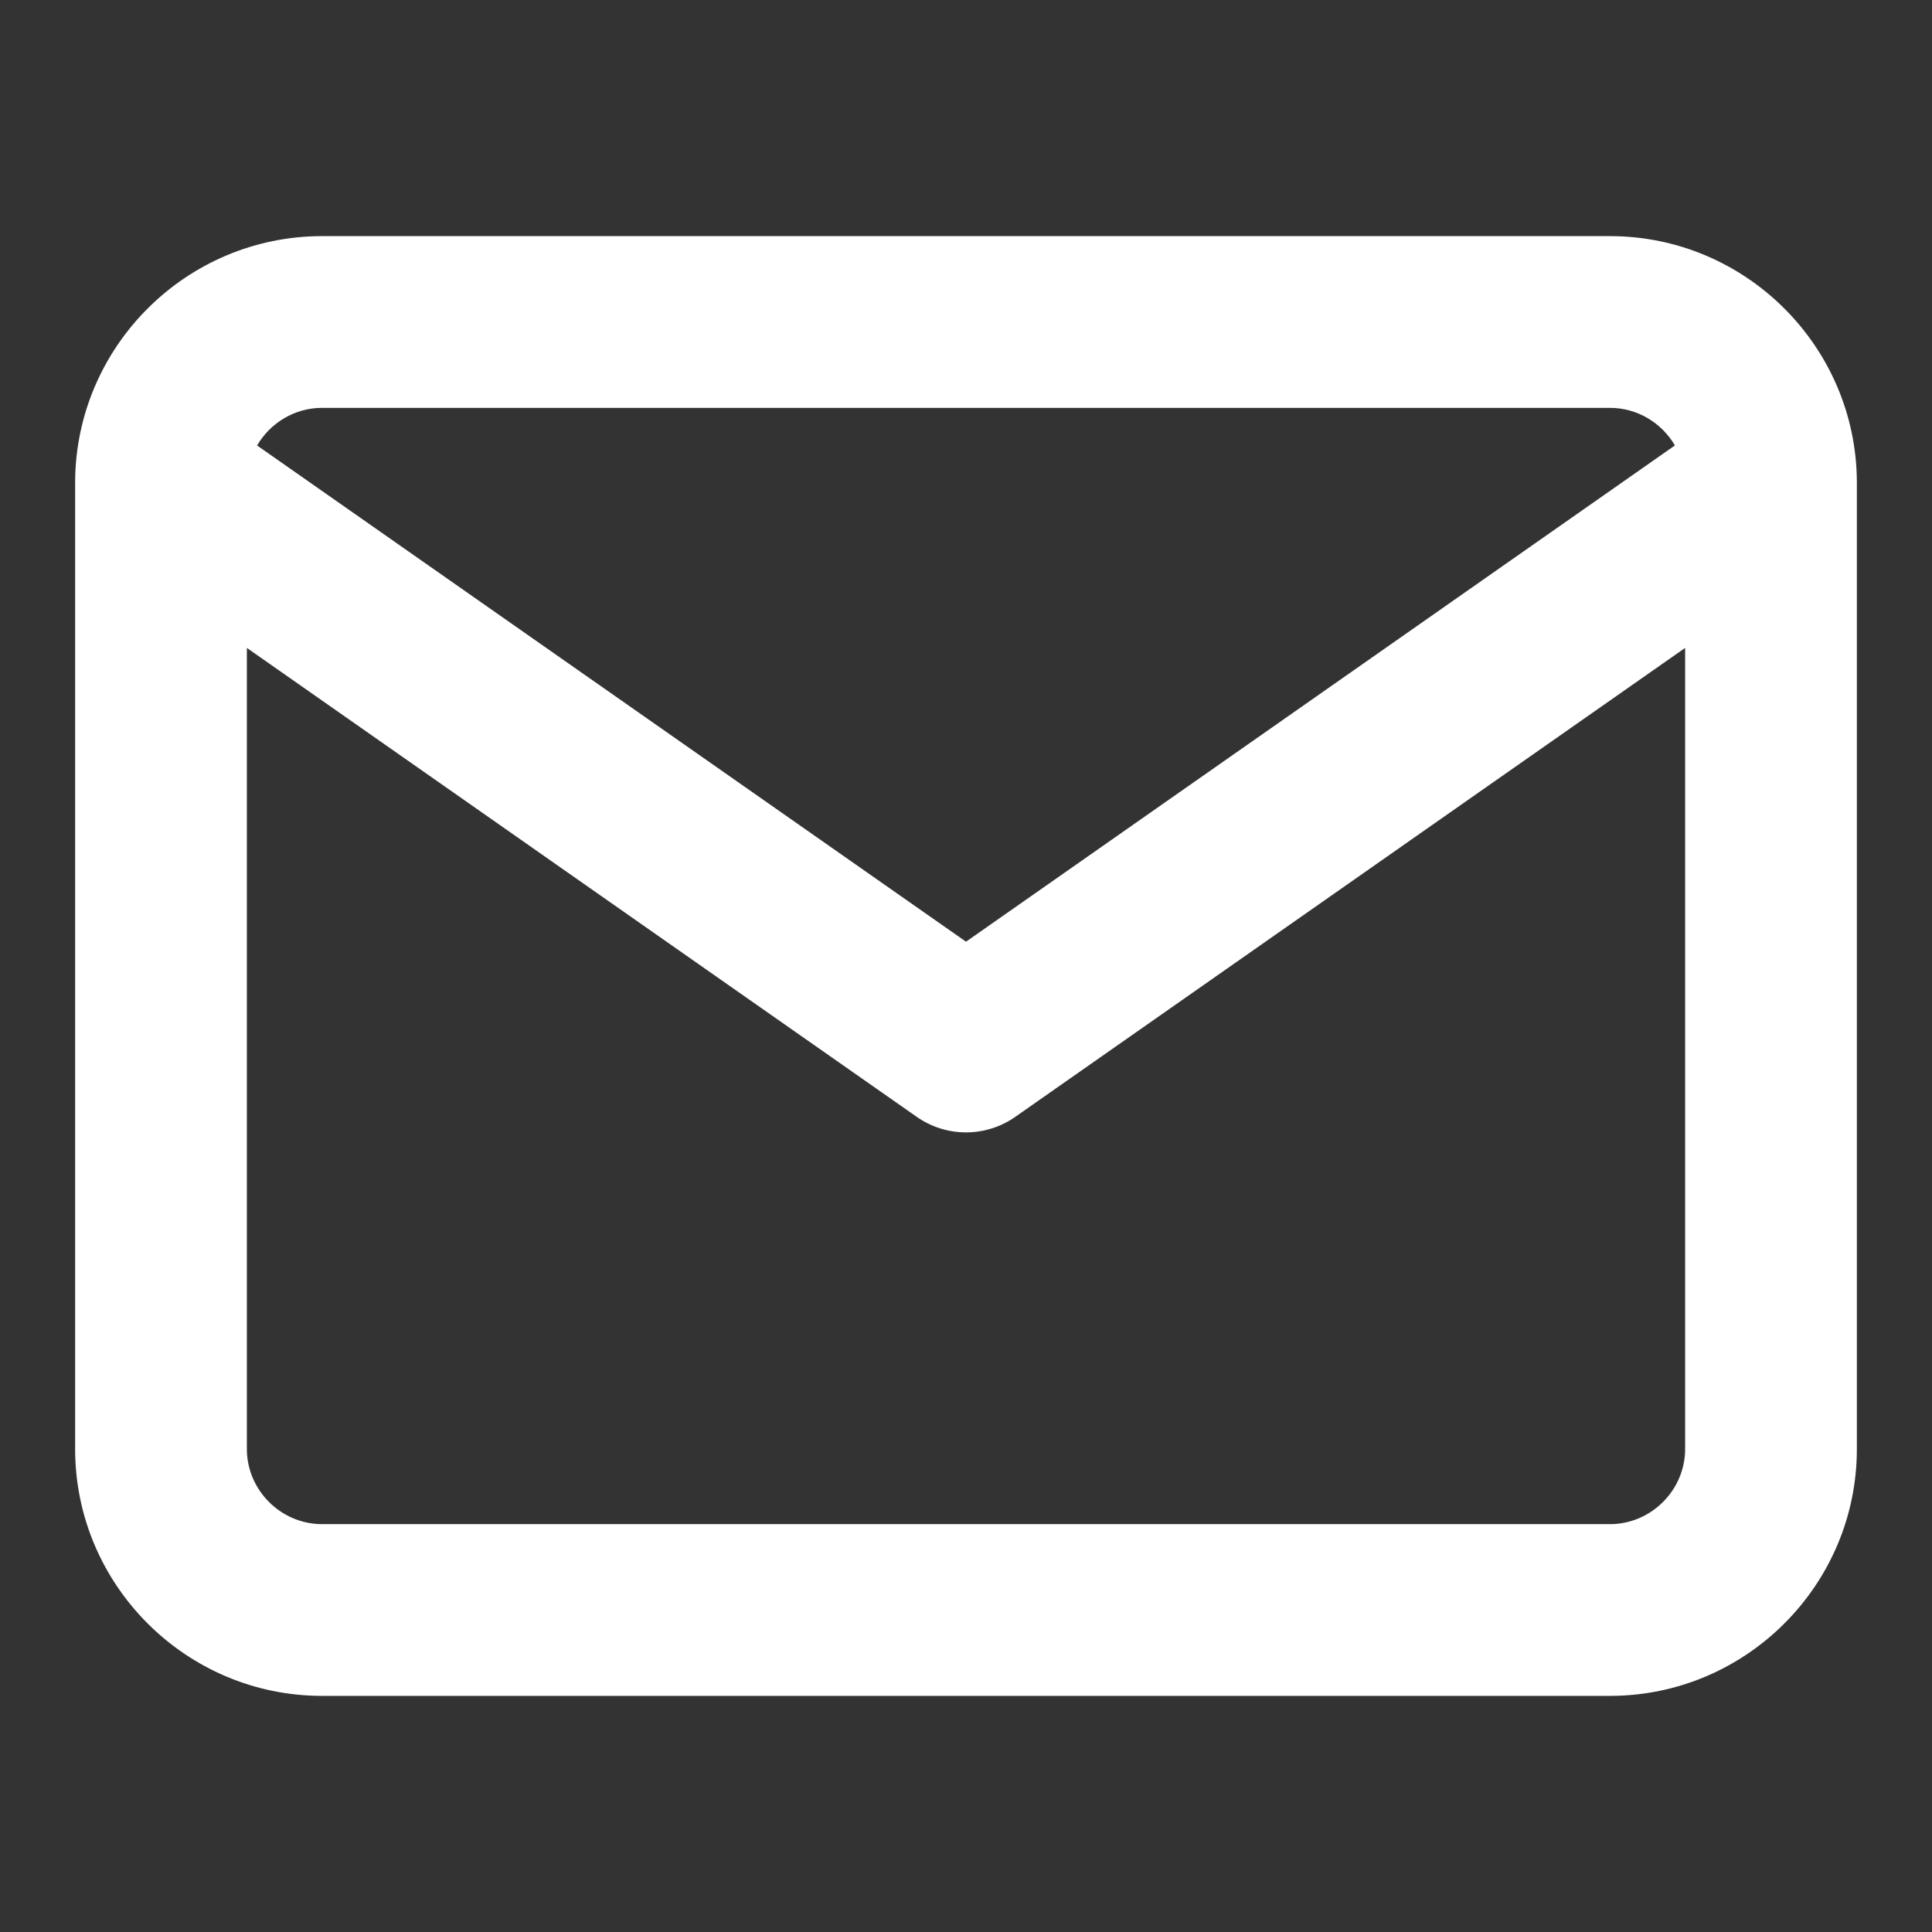 <?xml version="1.0" encoding="UTF-8"?> <svg xmlns="http://www.w3.org/2000/svg" width="45" height="45" viewBox="0 0 45 45" fill="none"><rect x="0" y="0" width="45" height="45" fill="#333333" stroke="none"/> <path fill-rule="evenodd" clip-rule="evenodd" d="M5.988 10.376C6.293 9.854 6.859 9.5 7.5 9.5H37.5C38.141 9.5 38.707 9.854 39.012 10.375L22.5 21.934L5.988 10.376ZM1.75 11.209C1.75 11.232 1.75 11.256 1.75 11.28V33.75C1.75 36.917 4.333 39.5 7.5 39.5H37.5C40.667 39.5 43.25 36.917 43.25 33.75V11.268C43.25 11.253 43.25 11.238 43.25 11.223C43.235 8.068 40.658 5.5 37.5 5.5H7.5C4.347 5.5 1.772 8.061 1.75 11.209ZM39.25 15.091V33.75C39.25 34.708 38.458 35.5 37.5 35.5H7.5C6.542 35.5 5.75 34.708 5.75 33.75V15.091L21.353 26.014C22.042 26.496 22.958 26.496 23.647 26.014L39.25 15.091Z" fill="white"></path> </svg> 